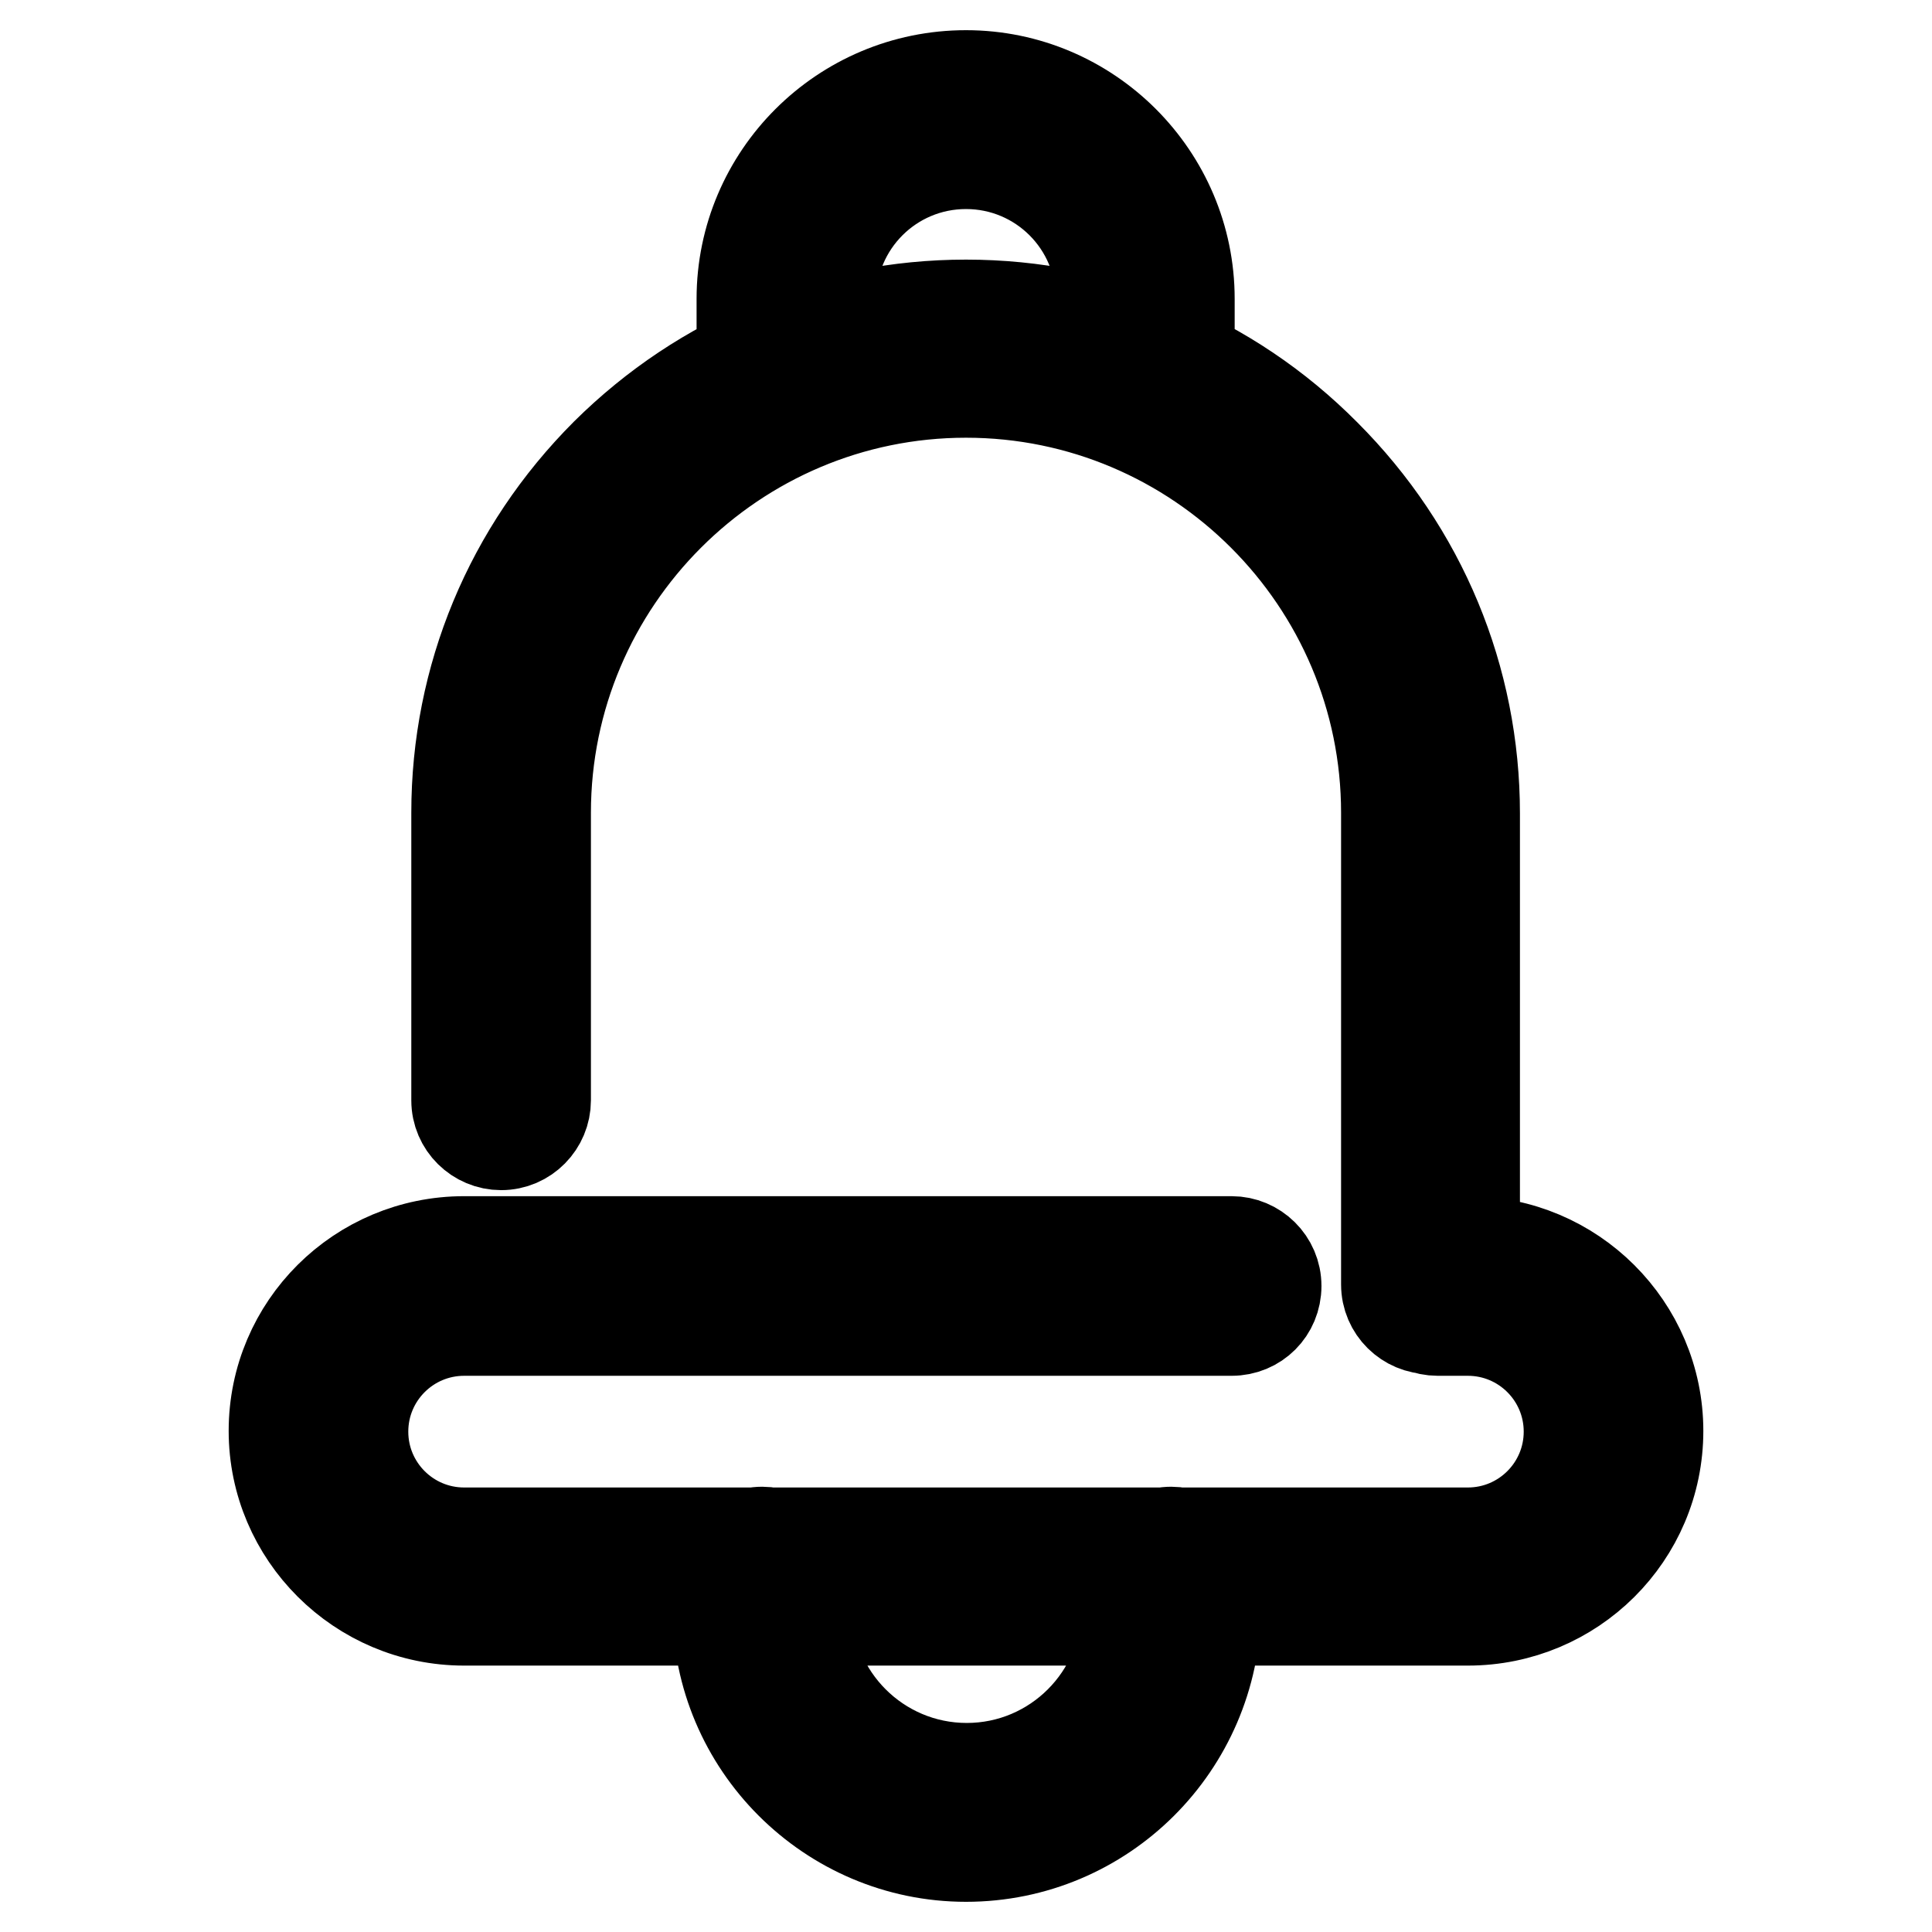 <?xml version="1.0" encoding="utf-8"?>
<!-- Svg Vector Icons : http://www.onlinewebfonts.com/icon -->
<!DOCTYPE svg PUBLIC "-//W3C//DTD SVG 1.1//EN" "http://www.w3.org/Graphics/SVG/1.1/DTD/svg11.dtd">
<svg version="1.1" xmlns="http://www.w3.org/2000/svg" xmlns:xlink="http://www.w3.org/1999/xlink" x="0px" y="0px" viewBox="0 0 256 256" enable-background="new 0 0 256 256" xml:space="preserve">
<g> <path stroke-width="12" fill-opacity="0" stroke="#000000"  d="M189.6,176.1c-3.2,0-5.9-2.6-5.9-5.9v-62.5c0-30.7-25-55.7-55.7-55.7c-30.7,0-55.7,25-55.7,55.7v38.1 c0,3.2-2.6,5.9-5.9,5.9c-3.2,0-5.9-2.6-5.9-5.9v-38.1c0-17.9,7-34.8,19.8-47.6C93.1,47.4,110,40.4,128,40.4c18,0,34.9,7,47.6,19.8 c12.8,12.8,19.8,29.7,19.8,47.6v62.5C195.5,173.5,192.8,176.1,189.6,176.1z M194.5,214.7h-133c-13.9,0-25.2-11.3-25.2-25.1 c0-13.9,11.3-25.1,25.2-25.1h101.7c3.2,0,5.9,2.6,5.9,5.9s-2.6,5.9-5.9,5.9H61.5c-7.4,0-13.4,6-13.4,13.4s6,13.4,13.4,13.4h133 c7.4,0,13.4-6,13.4-13.4s-6-13.4-13.4-13.4h-4c-3.2,0-5.9-2.6-5.9-5.9s2.6-5.9,5.9-5.9h4c13.9,0,25.2,11.3,25.2,25.1 C219.7,203.5,208.4,214.7,194.5,214.7z M151.8,52.9c-3.2,0-5.9-2.6-5.9-5.9v-7.4c0-9.9-8-17.9-17.9-17.9c-9.9,0-17.9,8-17.9,17.9 V47c0,3.2-2.6,5.9-5.9,5.9s-5.9-2.6-5.9-5.9v-7.4C98.3,23.3,111.6,10,128,10c16.3,0,29.6,13.3,29.6,29.6V47 C157.6,50.2,155,52.9,151.8,52.9L151.8,52.9z M128,246c-18.1,0-32.9-14.8-32.9-32.9v-4.2c0-3.2,2.6-5.9,5.9-5.9 c3.2,0,5.9,2.6,5.9,5.9v4.2c0,11.7,9.5,21.2,21.2,21.2c11.7,0,21.2-9.5,21.2-21.2v-4.2c0-3.2,2.6-5.9,5.9-5.9 c3.2,0,5.9,2.6,5.9,5.9v4.2C160.9,231.3,146.2,246,128,246z"/></g>
</svg>